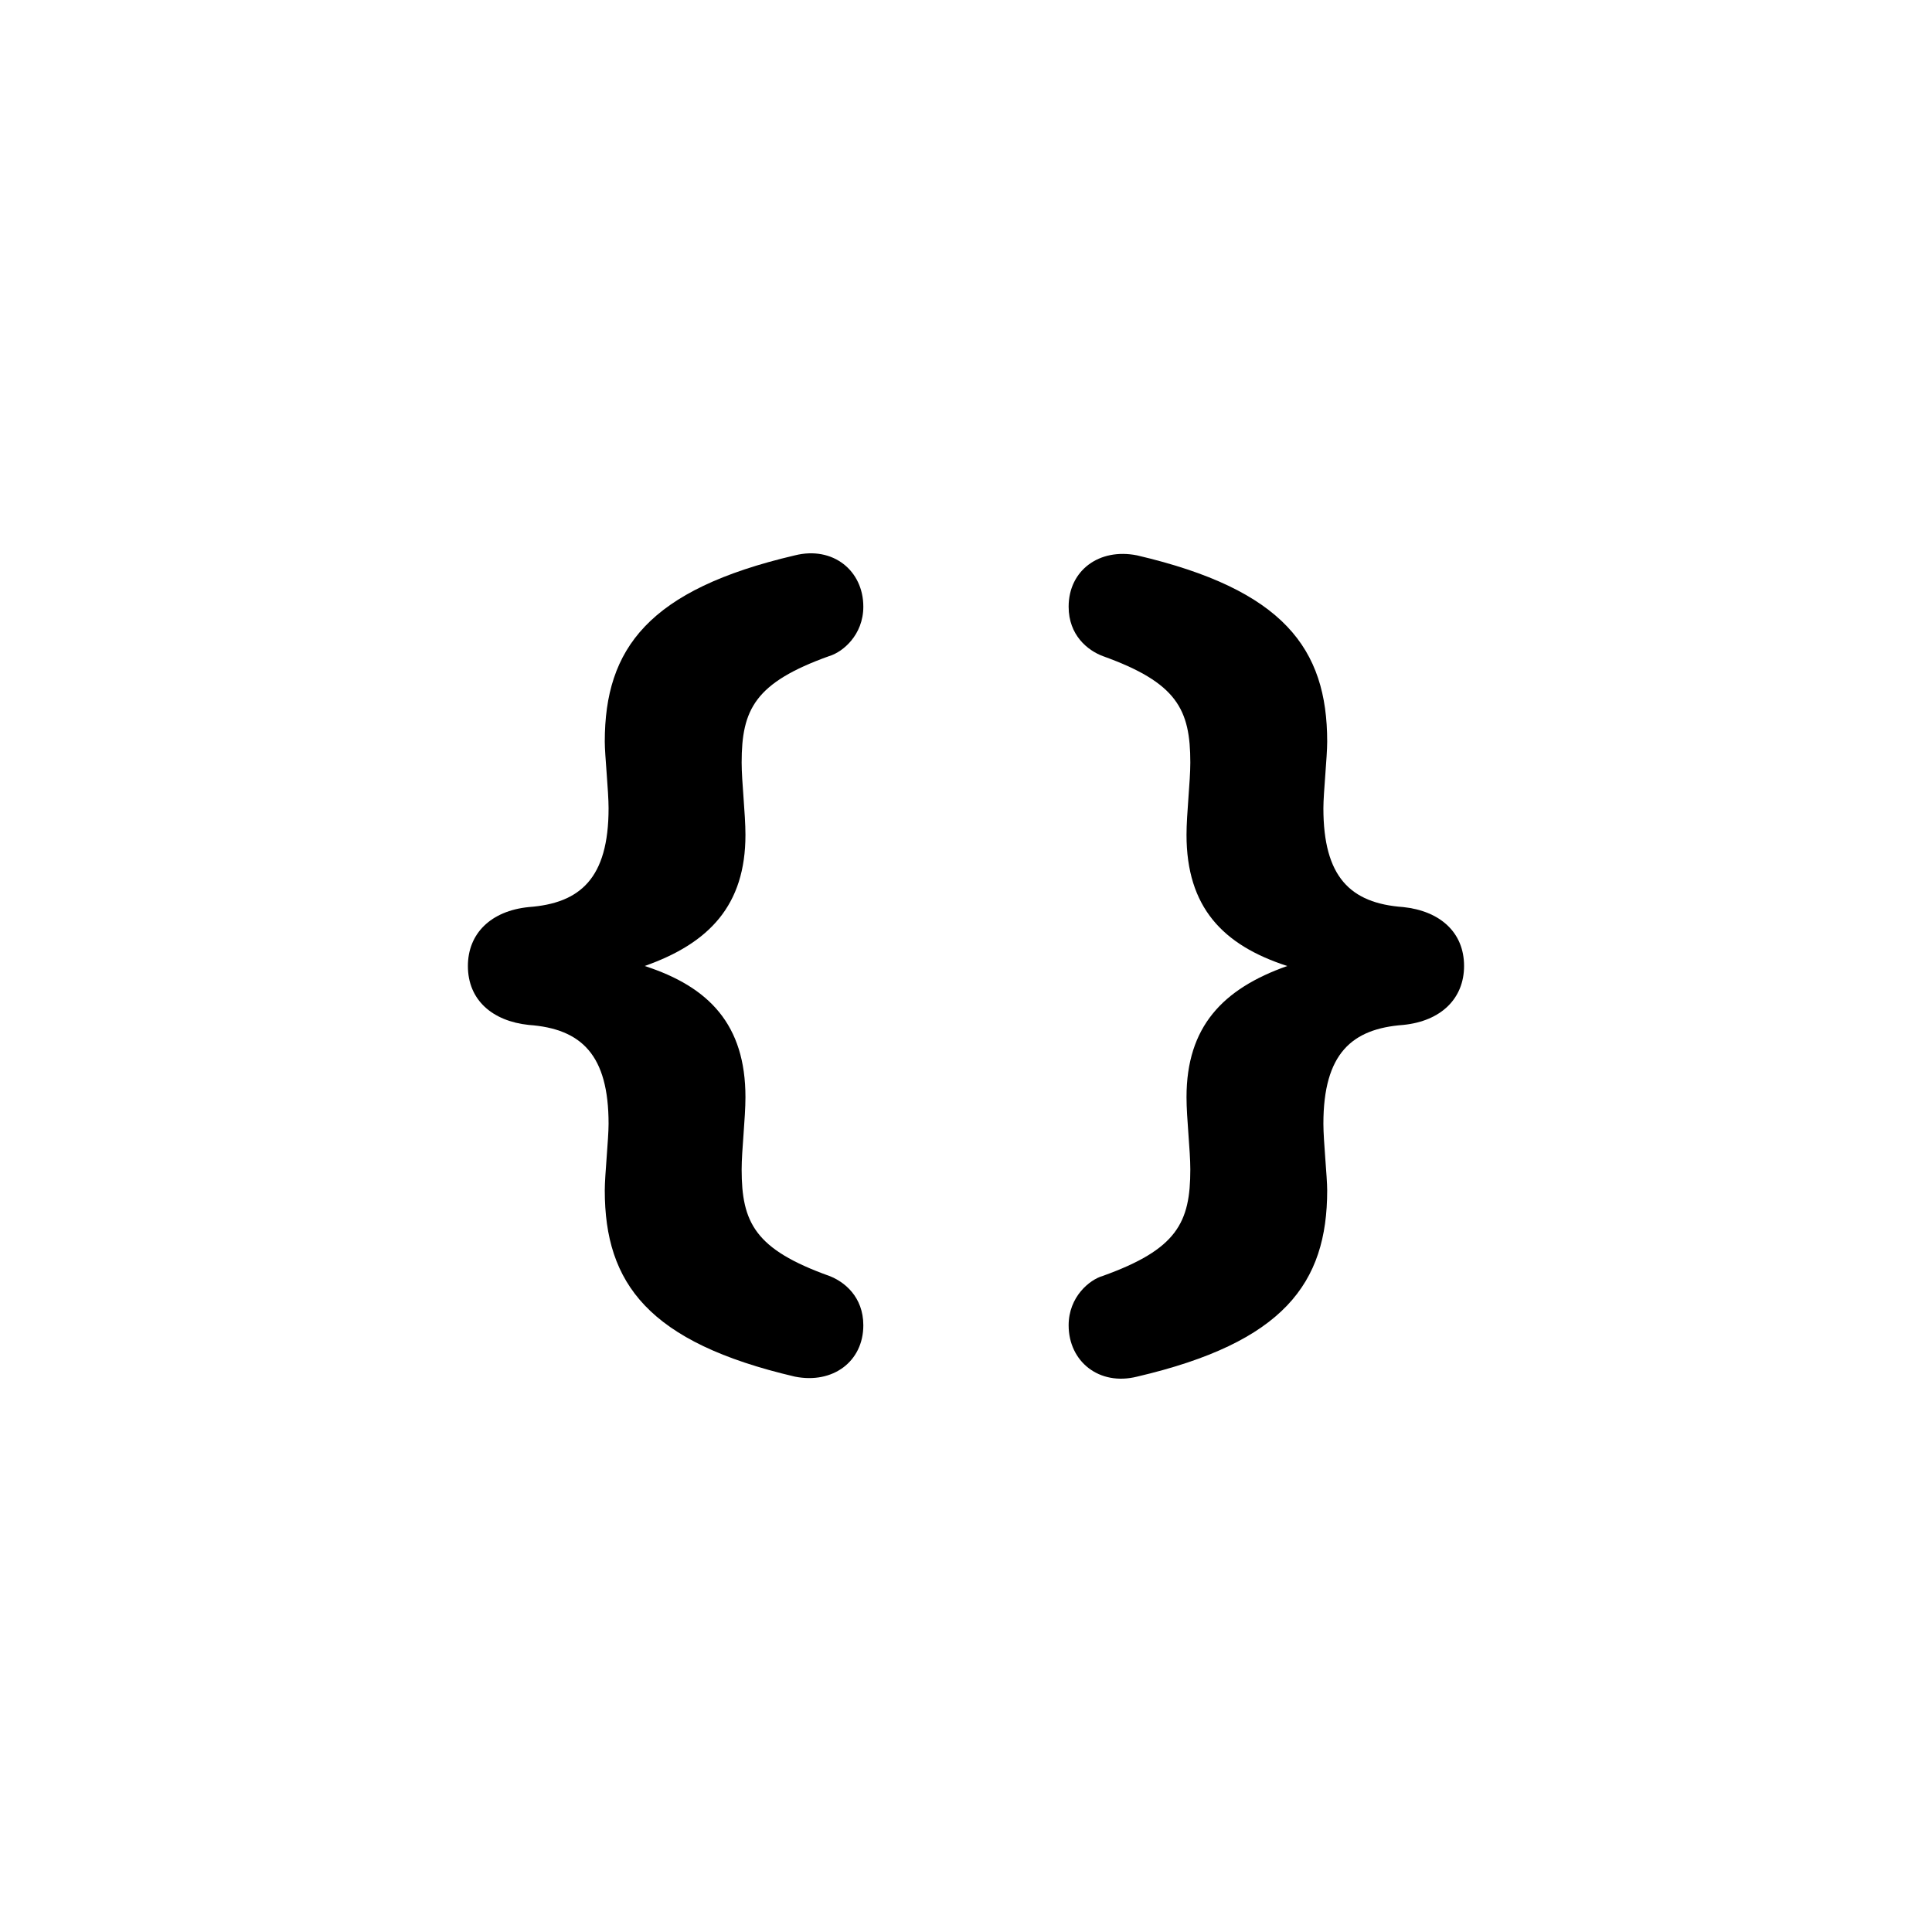 <?xml version="1.0" encoding="UTF-8"?>
<!-- Uploaded to: ICON Repo, www.iconrepo.com, Generator: ICON Repo Mixer Tools -->
<svg fill="#000000" width="800px" height="800px" version="1.1" viewBox="144 144 512 512" xmlns="http://www.w3.org/2000/svg">
 <g>
  <path d="m304.27 459.45c0-4.031 1.008-13.602 1.008-17.633 0-18.137-7.055-25.191-21.16-26.199-9.574-1.008-16.121-6.551-16.121-15.617 0-8.566 6.047-14.609 16.121-15.617 13.602-1.008 21.16-7.559 21.16-26.199 0-4.535-1.008-14.105-1.008-17.633 0-24.688 11.586-40.305 50.383-49.375 10.078-2.519 18.137 4.031 18.137 13.602 0 7.559-5.543 12.09-9.07 13.098-19.648 7.055-23.176 14.105-23.176 28.215 0 5.039 1.008 13.602 1.008 19.145 0 18.641-9.574 28.719-26.703 34.762 17.129 5.543 26.703 15.617 26.703 34.762 0 5.543-1.008 14.105-1.008 19.145 0 14.105 3.527 21.16 23.176 28.215 4.031 1.512 9.07 5.543 9.07 13.098 0 9.574-8.062 15.617-18.137 13.602-38.793-9.062-50.383-24.684-50.383-49.367z"/>
  <path d="m495.72 340.55c0 4.031-1.008 13.602-1.008 17.633 0 18.137 7.055 25.191 21.16 26.199 9.574 1.008 16.121 6.551 16.121 15.617 0 8.566-6.047 14.609-16.121 15.617-13.602 1.008-21.16 7.559-21.16 26.199 0 4.535 1.008 14.105 1.008 17.633 0 24.688-11.586 40.305-50.383 49.375-10.078 2.519-18.137-4.031-18.137-13.602 0-7.559 5.543-12.09 9.07-13.098 19.648-7.055 23.176-14.105 23.176-28.215 0-5.039-1.008-13.602-1.008-19.145 0-18.641 9.574-28.719 26.703-34.762-17.129-5.543-26.703-15.617-26.703-34.762 0-5.543 1.008-14.105 1.008-19.145 0-14.105-3.527-21.16-23.176-28.215-4.031-1.512-9.07-5.543-9.07-13.098 0-9.574 8.062-15.617 18.137-13.602 38.793 9.062 50.383 24.68 50.383 49.367z"/>
 </g>
</svg>